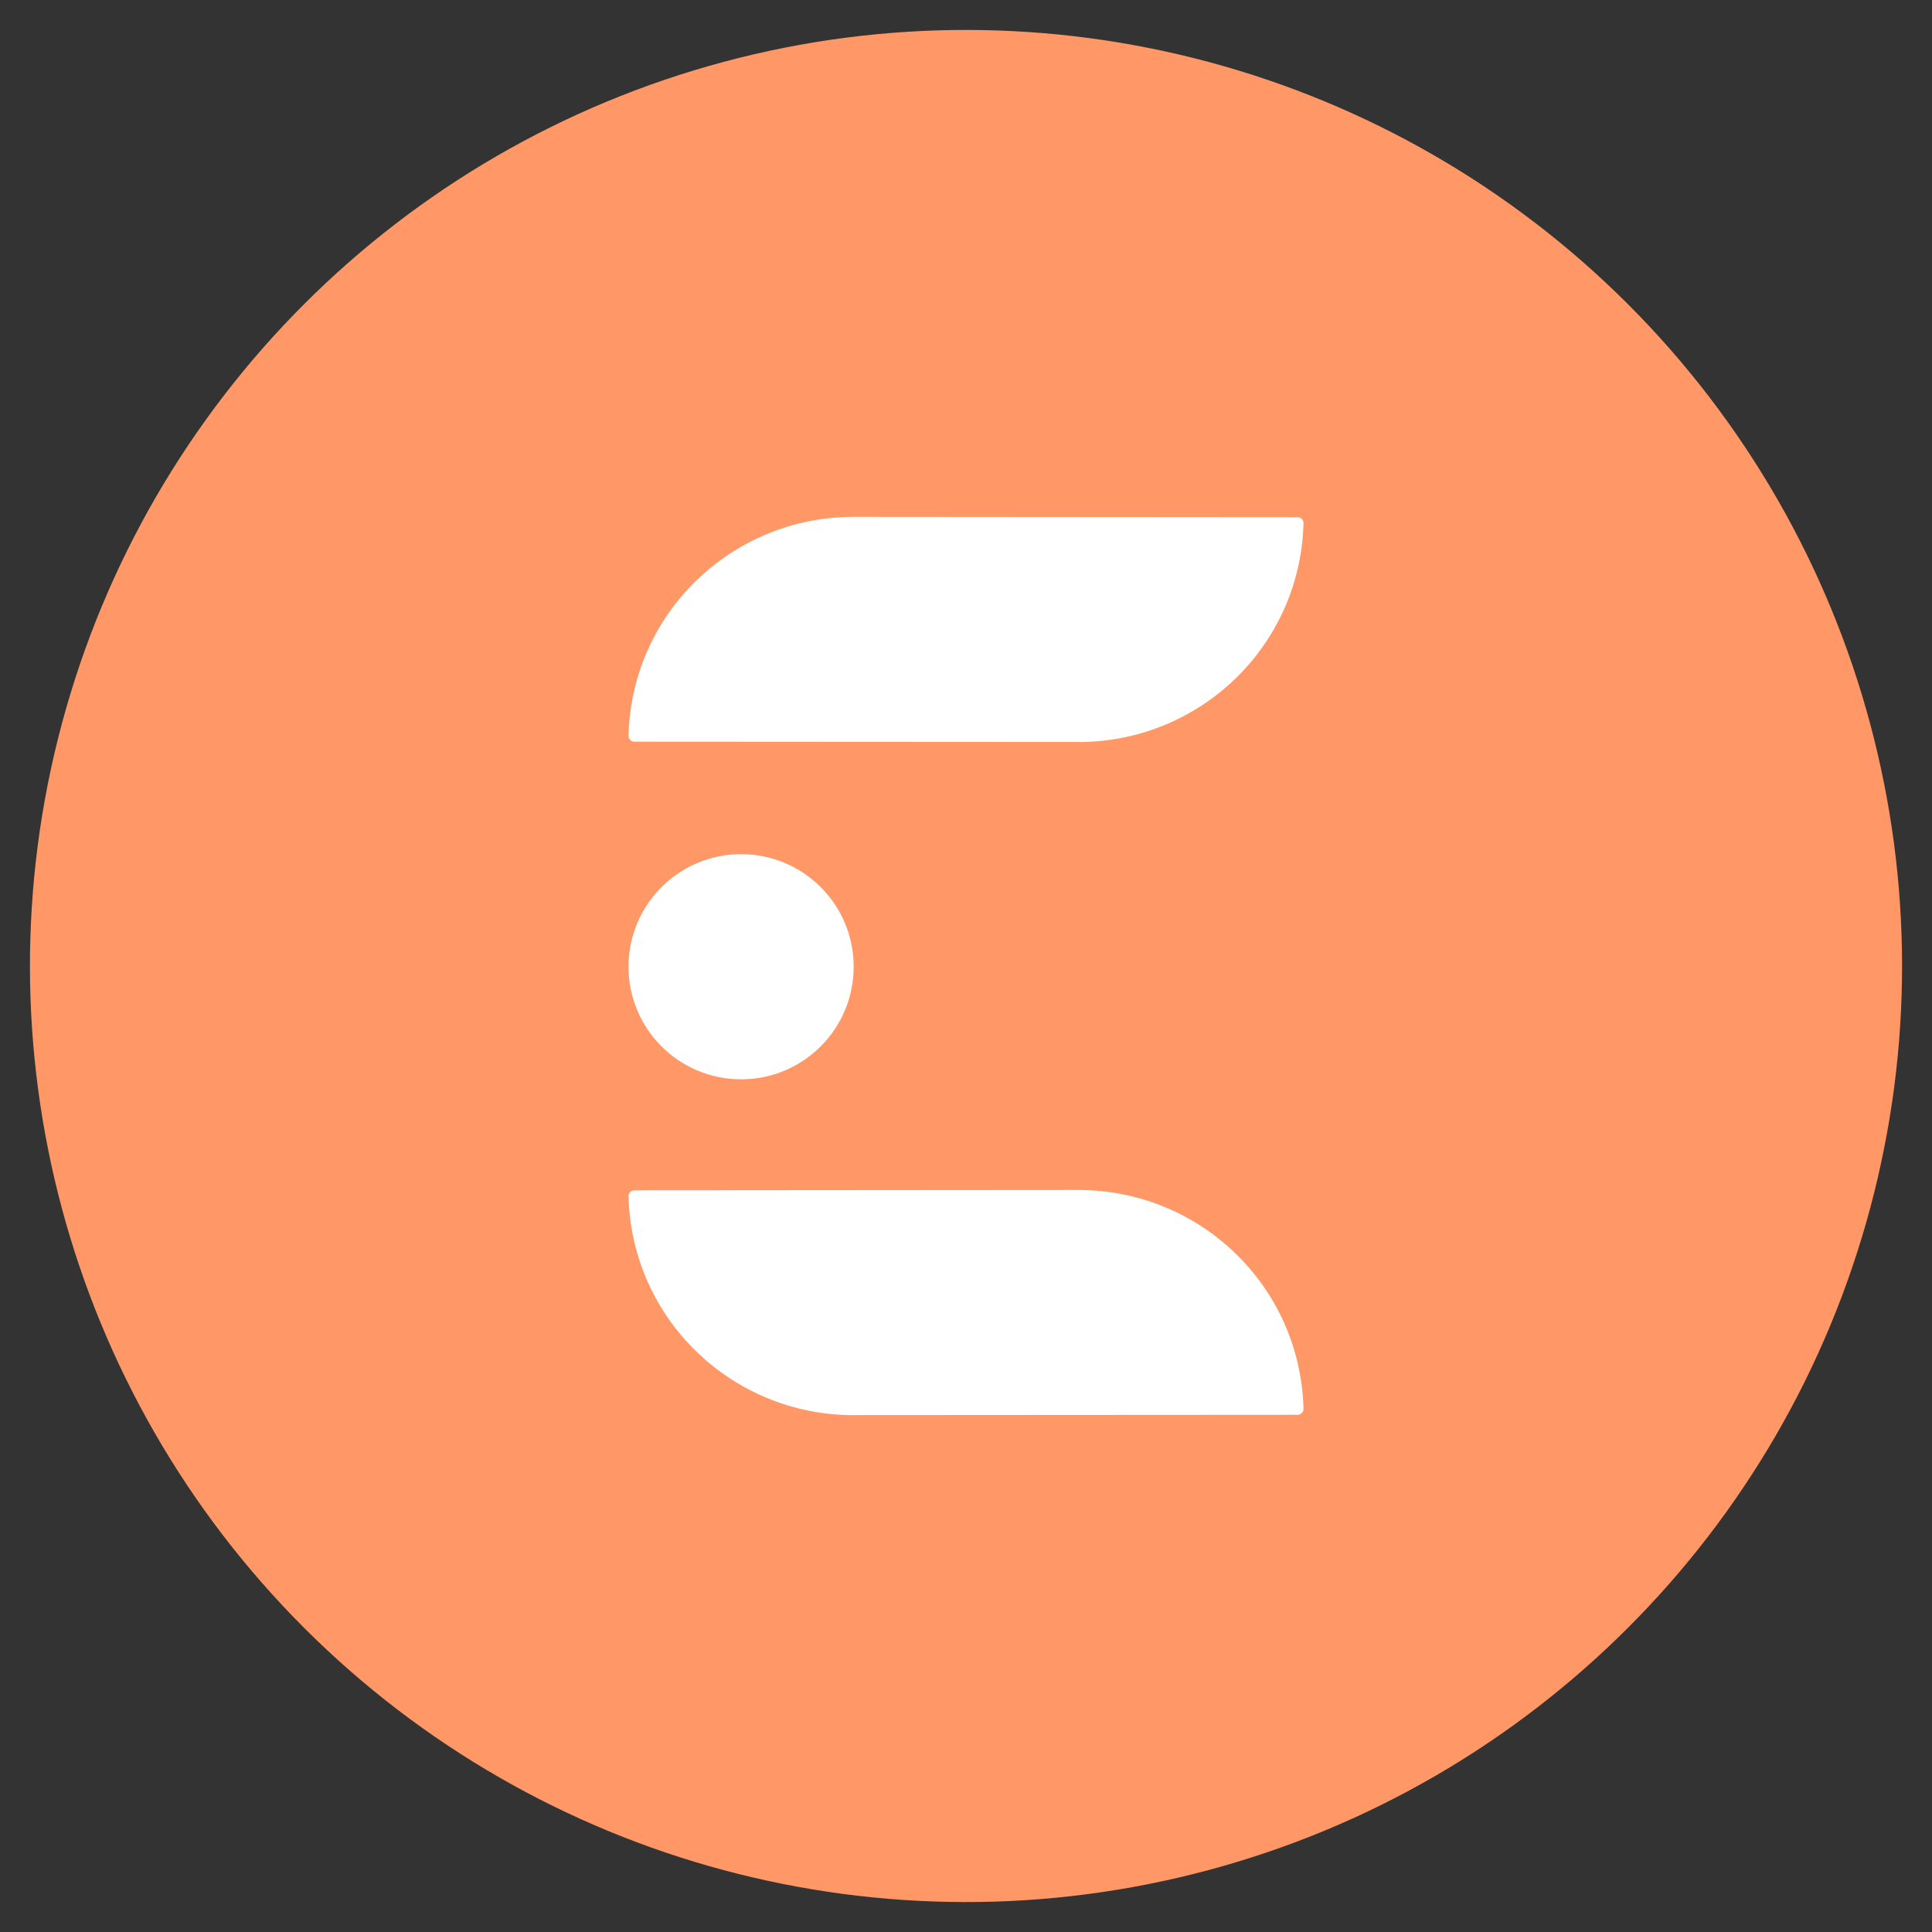 <?xml version="1.0" encoding="UTF-8"?><svg id="Layer_1" xmlns="http://www.w3.org/2000/svg" viewBox="0 0 577.78 577.78"><rect x="0" y="0" width="577.78" height="577.78" fill="#333333" stroke="none"/><defs><style>.cls-1{fill:#fff;}.cls-2{fill:#ff9866;}</style></defs><circle class="cls-2" cx="288.89" cy="288.89" r="279.93" transform="translate(-119.66 288.89) rotate(-45)"/><circle class="cls-1" cx="221.63" cy="289.11" r="33.67"/><path class="cls-1" d="M388.05,154.67l-132.82-.1c-36.21,0-66.32,28.63-67.27,65.44-.03,.99,.78,1.79,1.77,1.8l132.82,.08v.02c36.21,0,66.32-28.63,67.27-65.44,.03-.99-.78-1.79-1.77-1.8Z"/><path class="cls-1" d="M189.73,355.97l132.82-.1c36.21,0,66.32,28.63,67.27,65.44,.03,.99-.78,1.79-1.77,1.8l-132.82,.08v.02c-36.21,0-66.32-28.63-67.27-65.44-.03-.99,.78-1.79,1.77-1.8Z"/></svg>